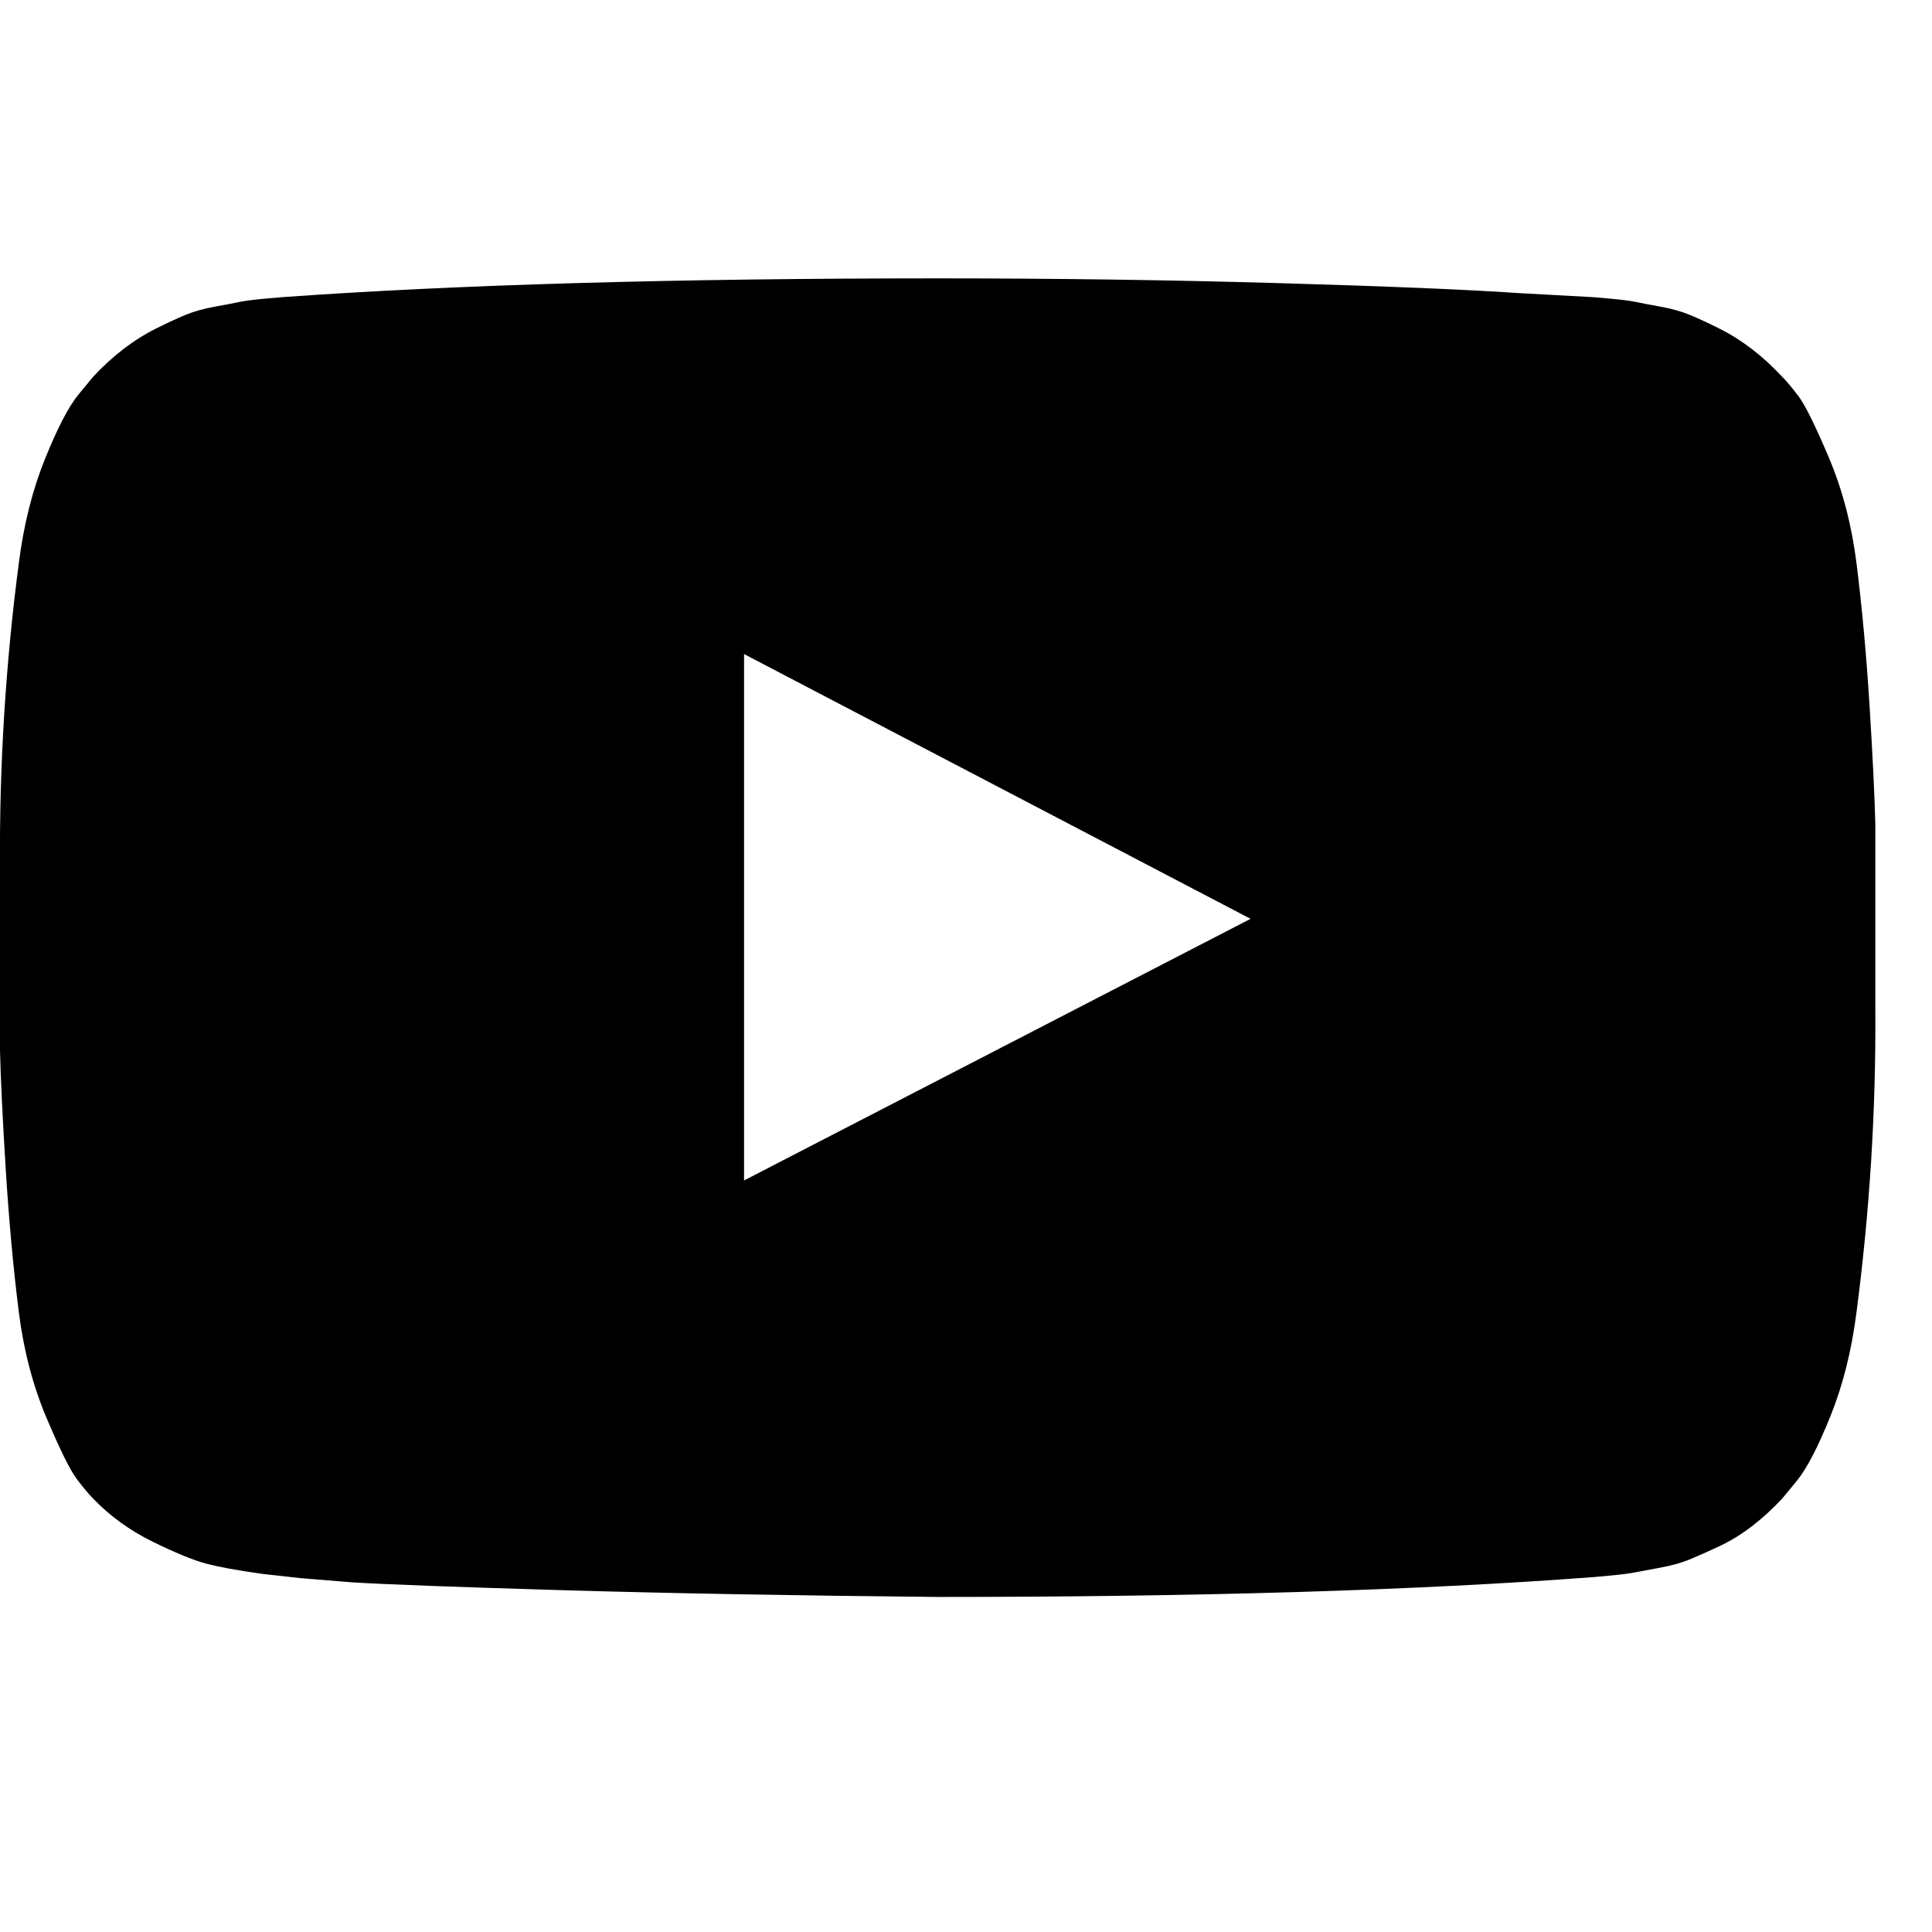 <svg height="24" viewBox="0 0 24 24" width="24" xmlns="http://www.w3.org/2000/svg"><path d="m711 1128 484-250-484-253zm185-862c112 0 220.167 1.5 324.5 4.5s180.833 6.167 229.5 9.5l73 4c.667 0 6.333.5 17 1.5 10.667 1 18.333 2 23 3 4.667 1 12.5 2.5 23.5 4.5s20.5 4.667 28.5 8 17.333 7.667 28 13 21 11.833 31 19.5c10 7.667 19.667 16.5 29 26.5 4 4 9.167 10.167 15.5 18.5 6.333 8.333 16 27.833 29 58.5s21.833 64.333 26.5 101c5.333 42.667 9.5 88.167 12.5 136.5s4.833 86.167 5.5 113.5v176c.667 96.667-5.333 193.333-18 290-4.667 36.667-13 69.833-25 99.5s-22.667 50.167-32 61.5l-14 17c-9.333 10-19 18.833-29 26.5-10 7.667-20.333 14-31 19s-20 9.167-28 12.5-17.5 6-28.5 8-19 3.5-24 4.5-12.667 2-23 3-15.833 1.5-16.5 1.5c-167.333 12.667-376.333 19-627 19-138-1.333-257.833-3.5-359.5-6.5s-168.5-5.5-200.5-7.5l-49-4-36-4c-24-3.333-42.167-6.667-54.5-10s-29.333-10.333-51-21-40.5-24.333-56.5-41c-4-4-9.167-10.167-15.5-18.5-6.333-8.333-16-27.833-29-58.5s-21.833-64.333-26.5-101c-5.333-42.667-9.5-88.167-12.5-136.5s-4.833-86.167-5.5-113.5v-176c-.667-96.667 5.333-193.333 18-290 4.667-36.667 13-69.833 25-99.5s22.667-50.167 32-61.5l14-17c9.333-10 19-18.833 29-26.5 10-7.667 20.333-14.167 31-19.5 10.667-5.333 20-9.667 28-13s17.5-6 28.5-8 18.833-3.5 23.5-4.5c4.667-1 12.333-2 23-3s16.333-1.5 17-1.5c167.333-12 376.333-18 627-18z" transform="scale(.013)"/></svg>